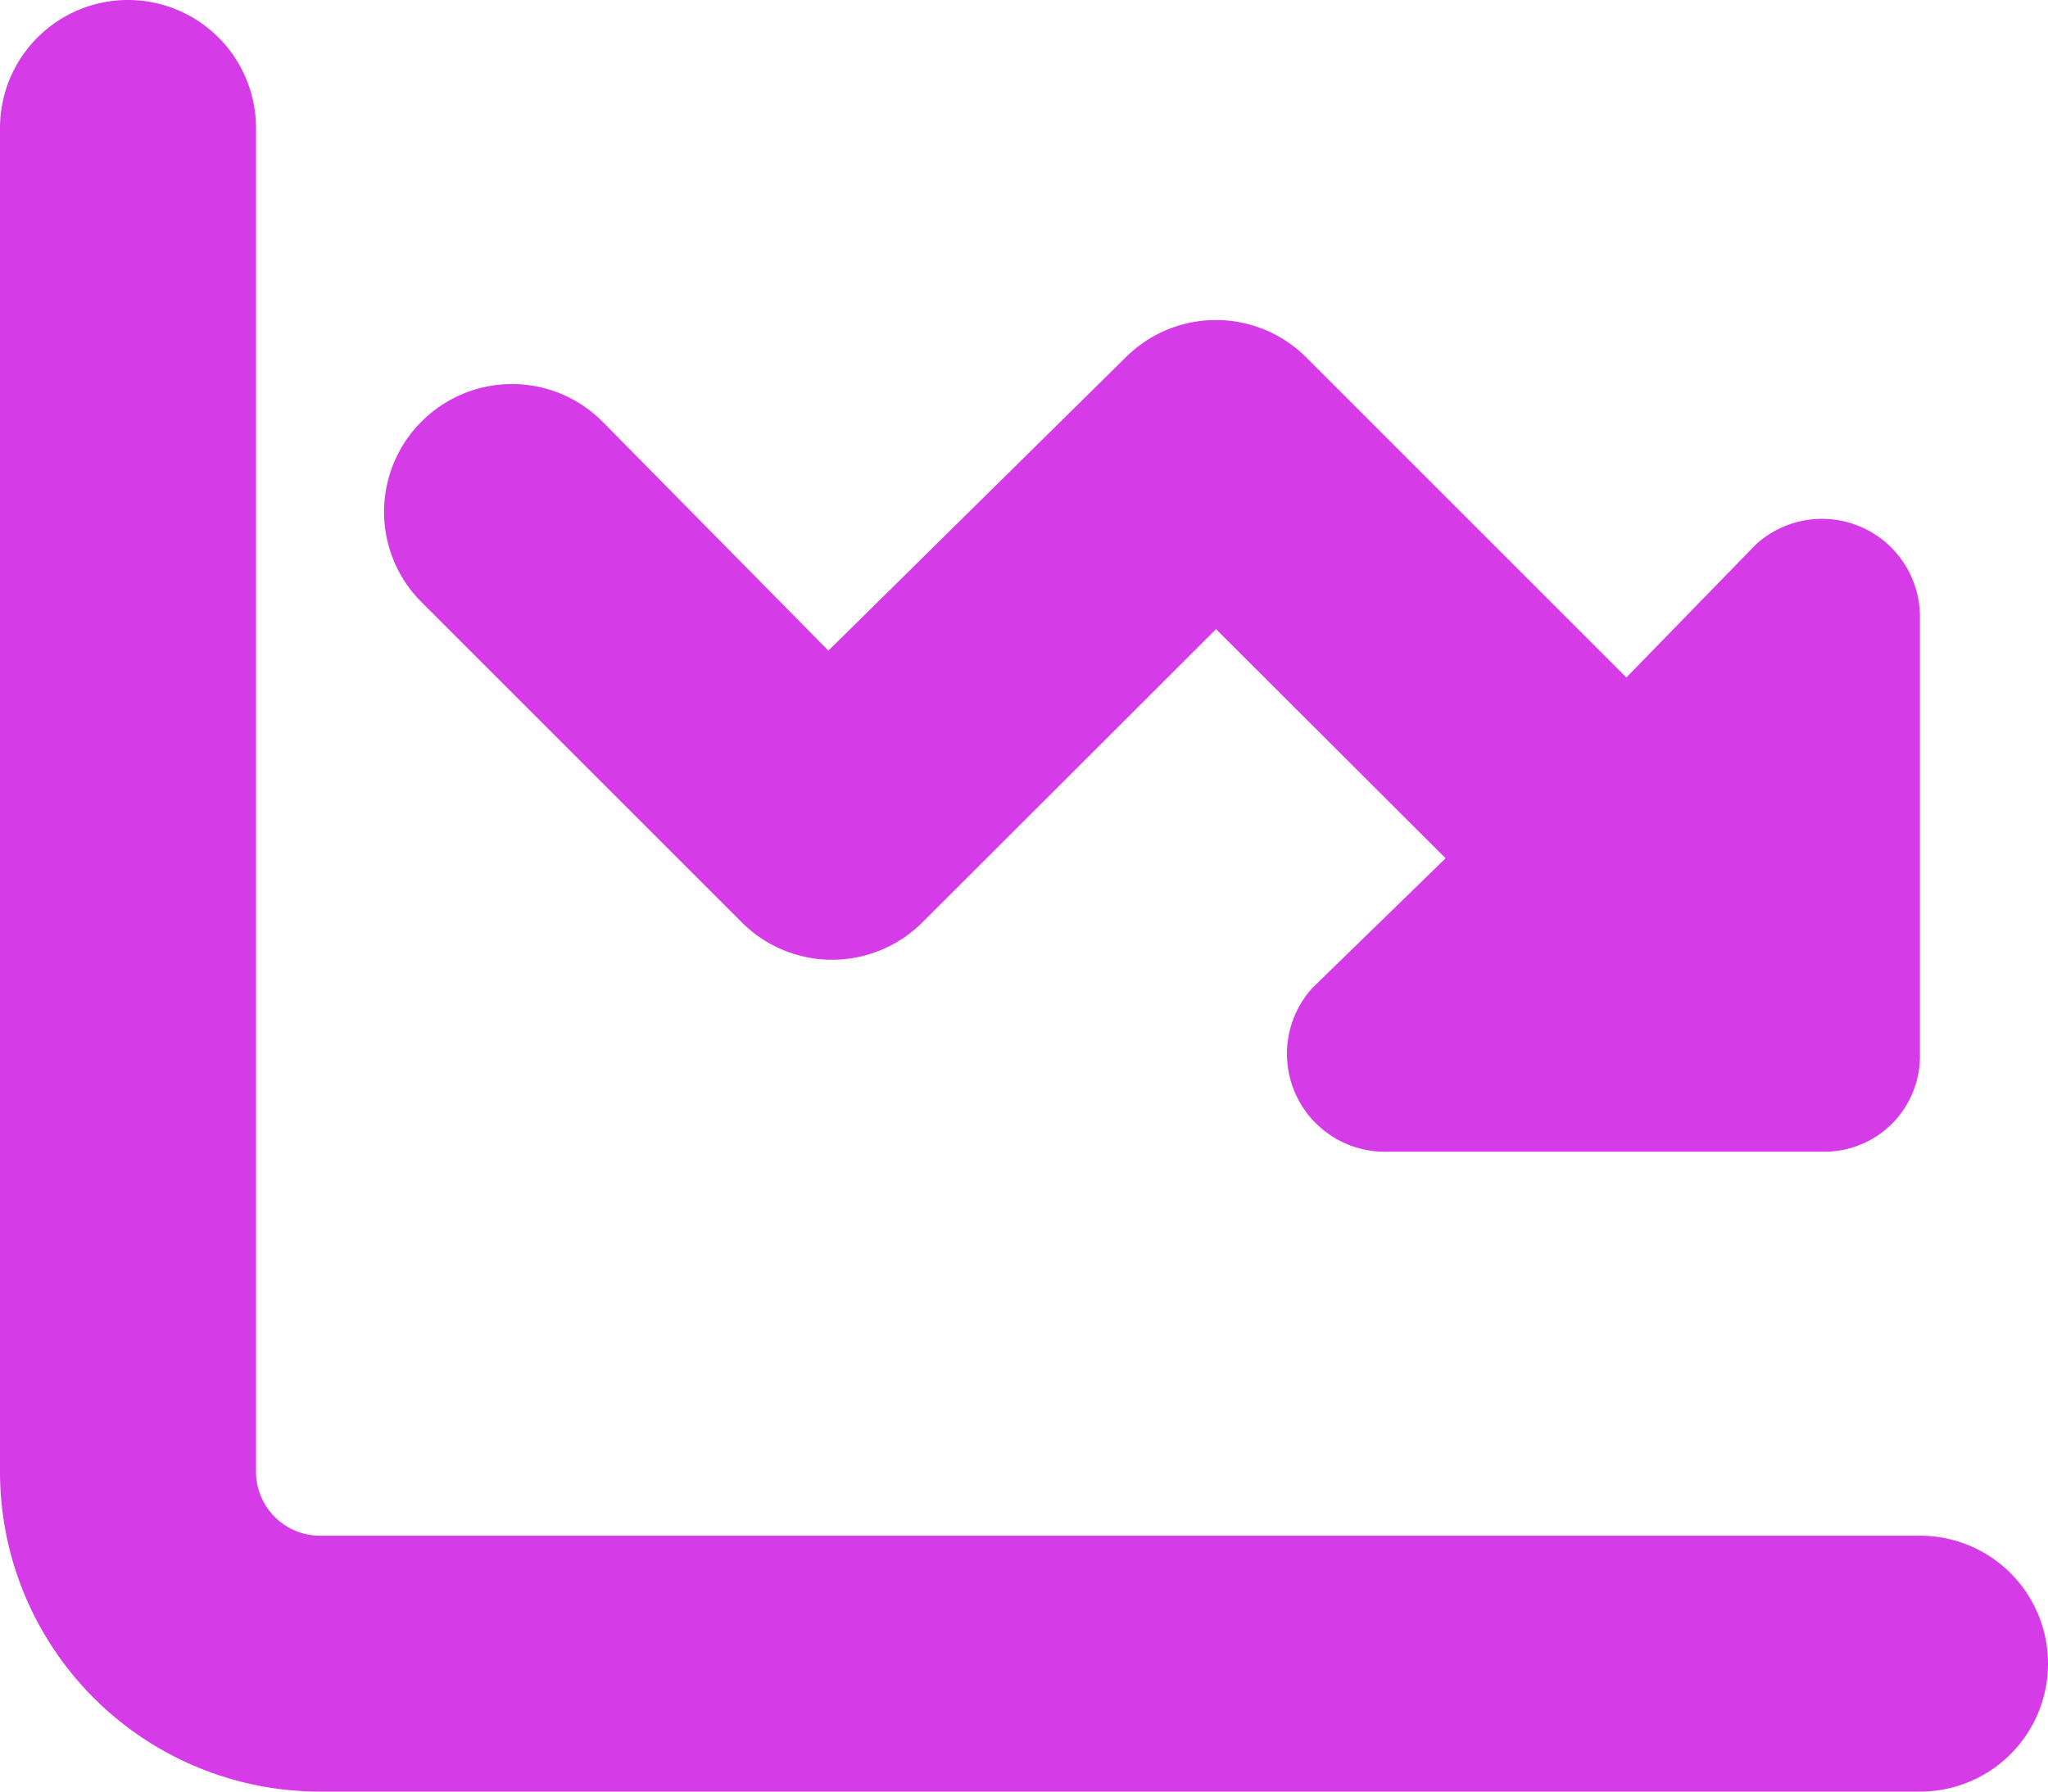 <svg xmlns="http://www.w3.org/2000/svg" width="30" height="26.25" viewBox="0 0 30 26.25"><path d="M3.75-2.812a.939.939,0,0,0,.938.938H28.125A1.873,1.873,0,0,1,30,0a1.873,1.873,0,0,1-1.875,1.875H4.688A4.687,4.687,0,0,1,0-2.812V-22.5a1.875,1.875,0,0,1,1.875-1.875A1.875,1.875,0,0,1,3.75-22.5V-2.812ZM16.488-19.137a1.871,1.871,0,0,1,2.648,0l4.688,4.688,1.9-1.951a1.435,1.435,0,0,1,2.4,1.043v6.451A1.4,1.4,0,0,1,26.719-7.5H20.268a1.435,1.435,0,0,1-1.043-2.4l1.951-1.9-3.363-3.357-4.3,4.295a1.871,1.871,0,0,1-2.648,0L6.176-15.551a1.869,1.869,0,0,1,0-2.648,1.871,1.871,0,0,1,2.648,0l3.311,3.357Z" transform="translate(0 24.375)" fill="#d53be7"/></svg>